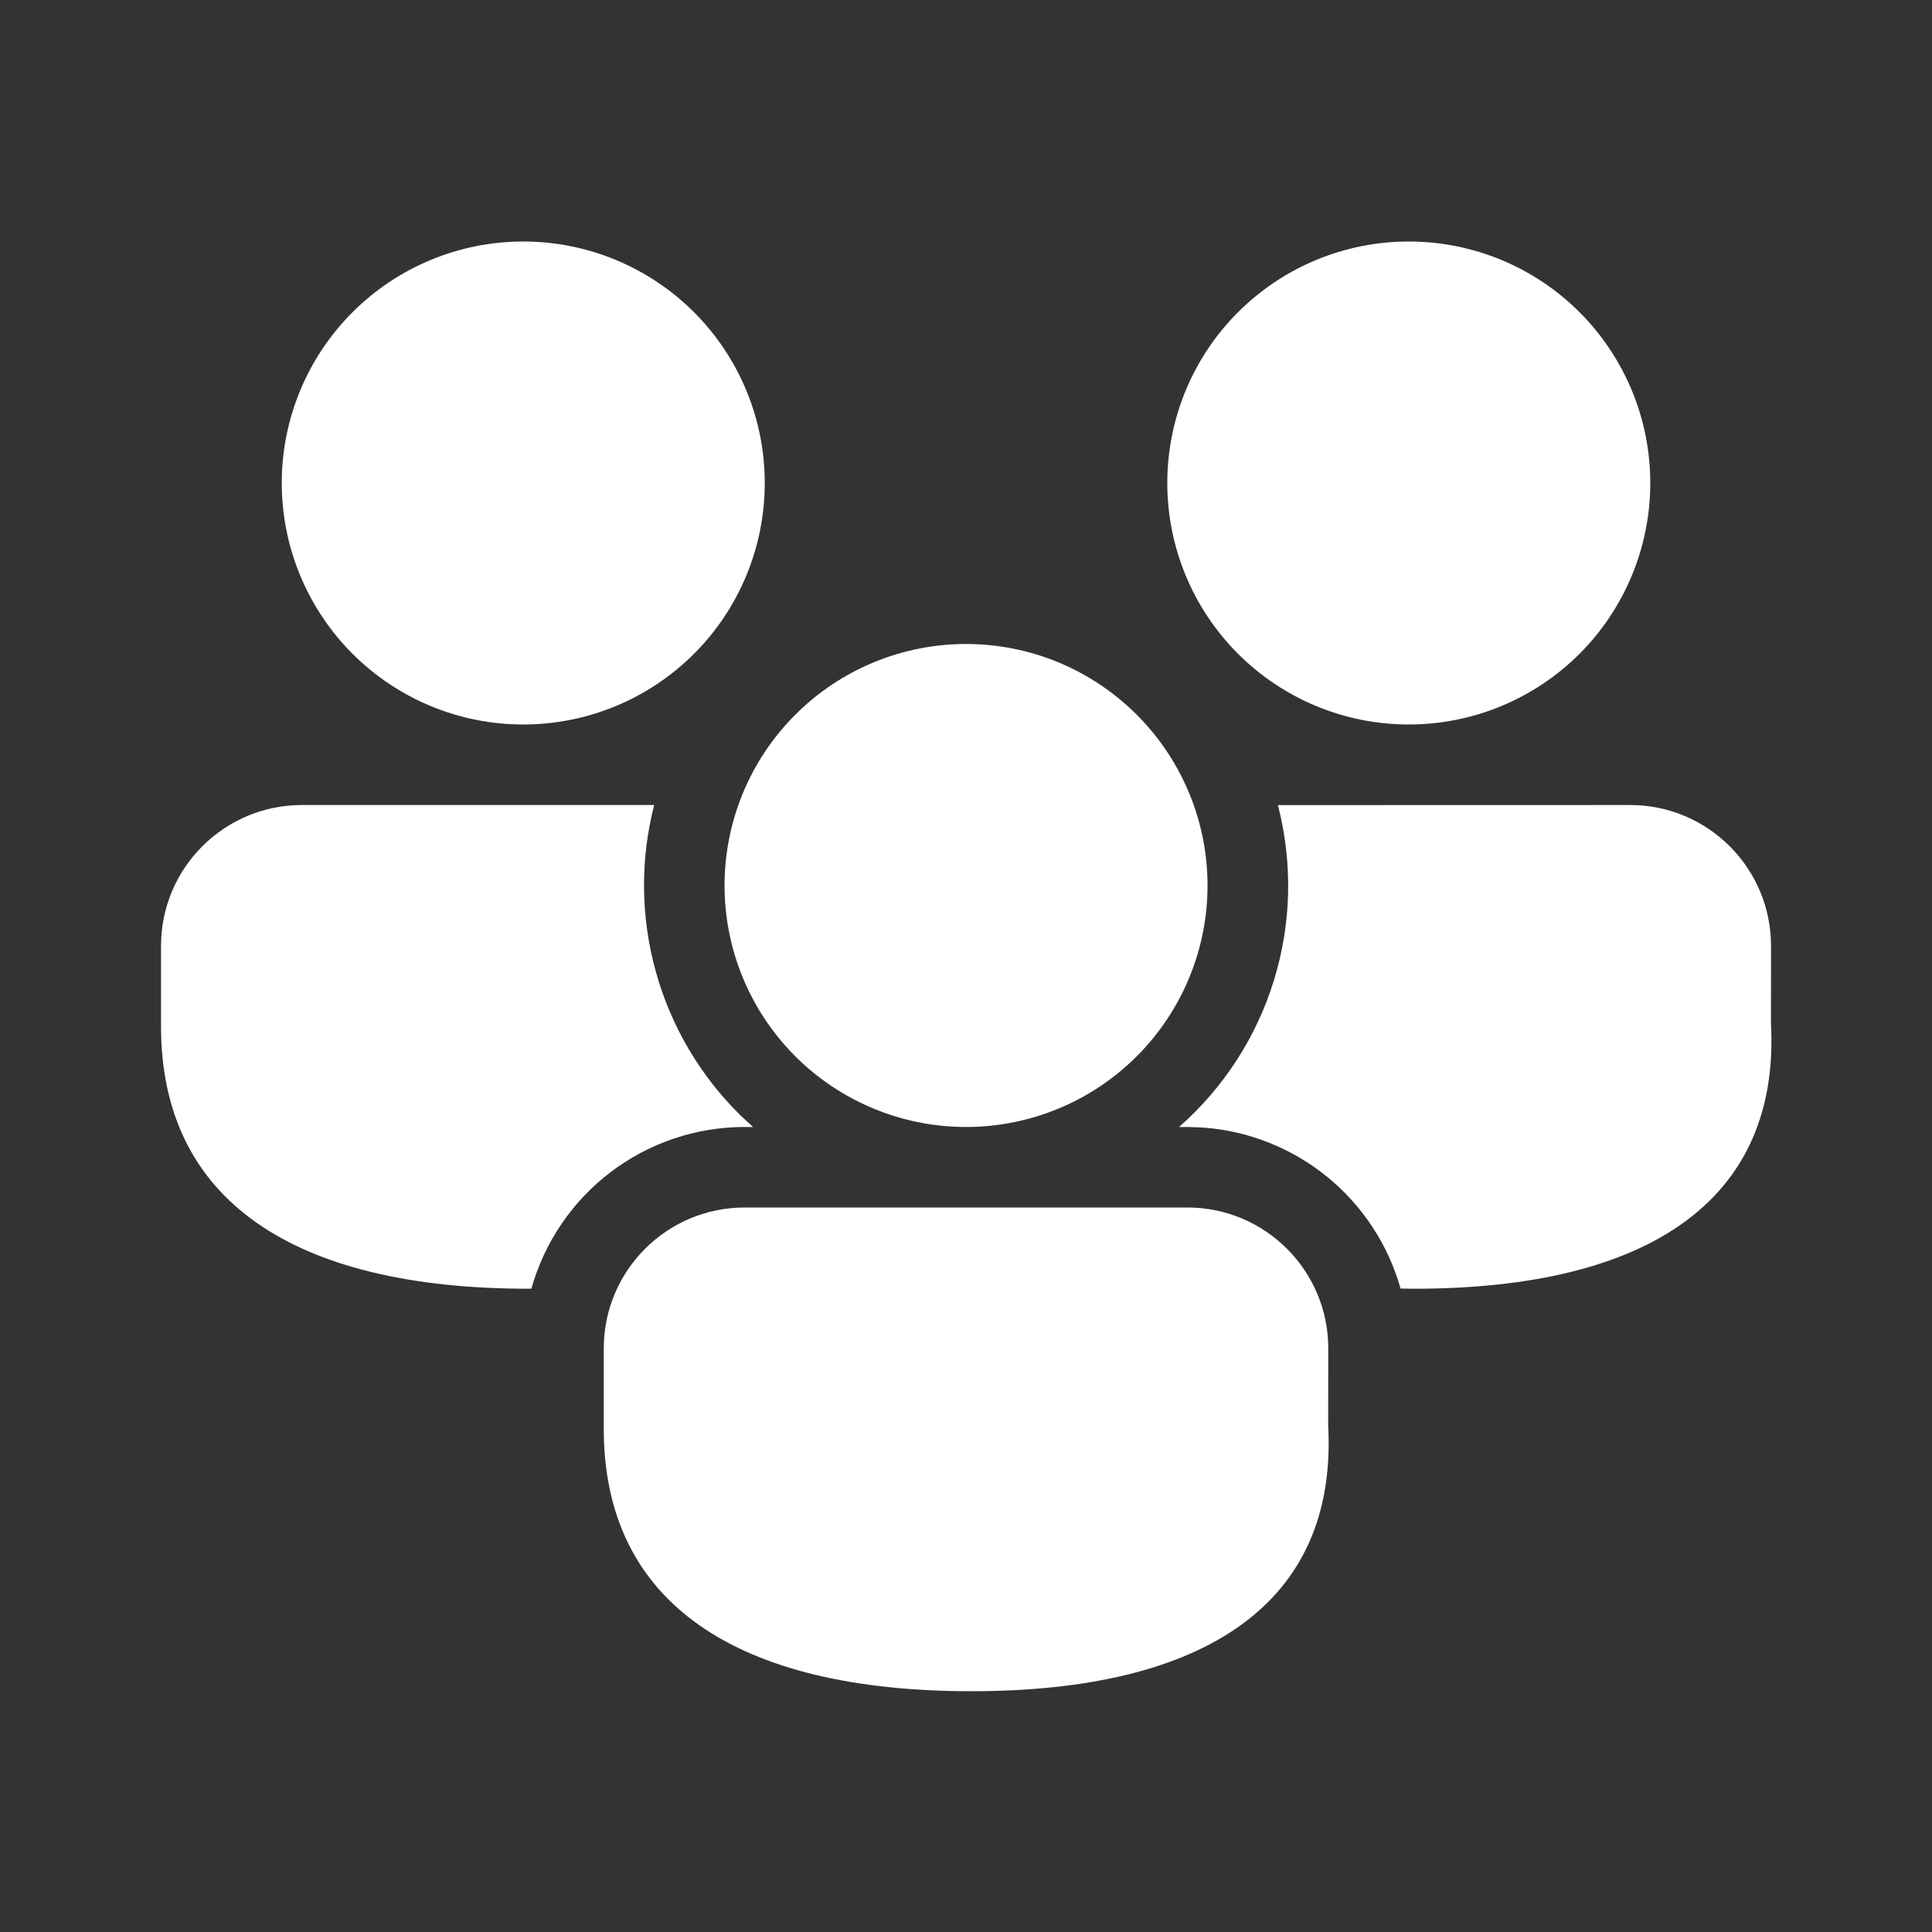 <svg xmlns="http://www.w3.org/2000/svg" width="43" height="43" viewBox="0 0 43 43" fill="none"><rect x="0" y="0" width="43" height="43" fill="#333333" stroke="none"/><path d="M26.428 26.875C28.159 26.875 29.563 28.28 29.563 30.01L29.561 31.734C29.771 35.658 26.854 37.641 21.621 37.641C16.407 37.641 13.438 35.688 13.438 31.802V30.01C13.438 28.28 14.843 26.875 16.574 26.875H26.428ZM6.719 17.917H14.56C14.247 19.133 14.259 20.41 14.595 21.621C14.93 22.831 15.577 23.933 16.471 24.815L16.762 25.085L16.574 25.083C15.498 25.083 14.452 25.434 13.595 26.084C12.739 26.733 12.118 27.646 11.827 28.681L11.767 28.683C6.553 28.683 3.584 26.73 3.584 22.844V21.052C3.584 19.321 4.989 17.917 6.719 17.917ZM36.282 17.917C38.013 17.917 39.417 19.321 39.417 21.052L39.416 22.776C39.625 26.699 36.708 28.683 31.475 28.683L31.172 28.679C30.897 27.703 30.327 26.836 29.542 26.195C28.756 25.554 27.792 25.17 26.781 25.096L26.428 25.083L26.24 25.085C27.234 24.212 27.967 23.079 28.355 21.814C28.744 20.548 28.774 19.2 28.442 17.919L36.282 17.917ZM21.501 14.333C22.206 14.333 22.905 14.472 23.558 14.742C24.21 15.013 24.802 15.409 25.301 15.908C25.8 16.407 26.196 16.999 26.466 17.651C26.737 18.303 26.876 19.003 26.876 19.708C26.876 20.414 26.737 21.113 26.466 21.765C26.196 22.417 25.8 23.01 25.301 23.509C24.802 24.008 24.21 24.404 23.558 24.674C22.905 24.944 22.206 25.083 21.501 25.083C20.075 25.083 18.708 24.517 17.7 23.509C16.692 22.501 16.126 21.134 16.126 19.708C16.126 18.283 16.692 16.916 17.7 15.908C18.708 14.9 20.075 14.333 21.501 14.333ZM11.646 5.375C13.072 5.375 14.439 5.941 15.447 6.949C16.455 7.957 17.021 9.324 17.021 10.75C17.021 12.175 16.455 13.543 15.447 14.551C14.439 15.559 13.072 16.125 11.646 16.125C10.221 16.125 8.854 15.559 7.846 14.551C6.838 13.543 6.271 12.175 6.271 10.75C6.271 9.324 6.838 7.957 7.846 6.949C8.854 5.941 10.221 5.375 11.646 5.375ZM31.355 5.375C32.78 5.375 34.148 5.941 35.156 6.949C36.163 7.957 36.73 9.324 36.73 10.75C36.73 12.175 36.163 13.543 35.156 14.551C34.148 15.559 32.78 16.125 31.355 16.125C29.929 16.125 28.562 15.559 27.554 14.551C26.546 13.543 25.98 12.175 25.98 10.75C25.98 9.324 26.546 7.957 27.554 6.949C28.562 5.941 29.929 5.375 31.355 5.375Z" fill="white"></path></svg>